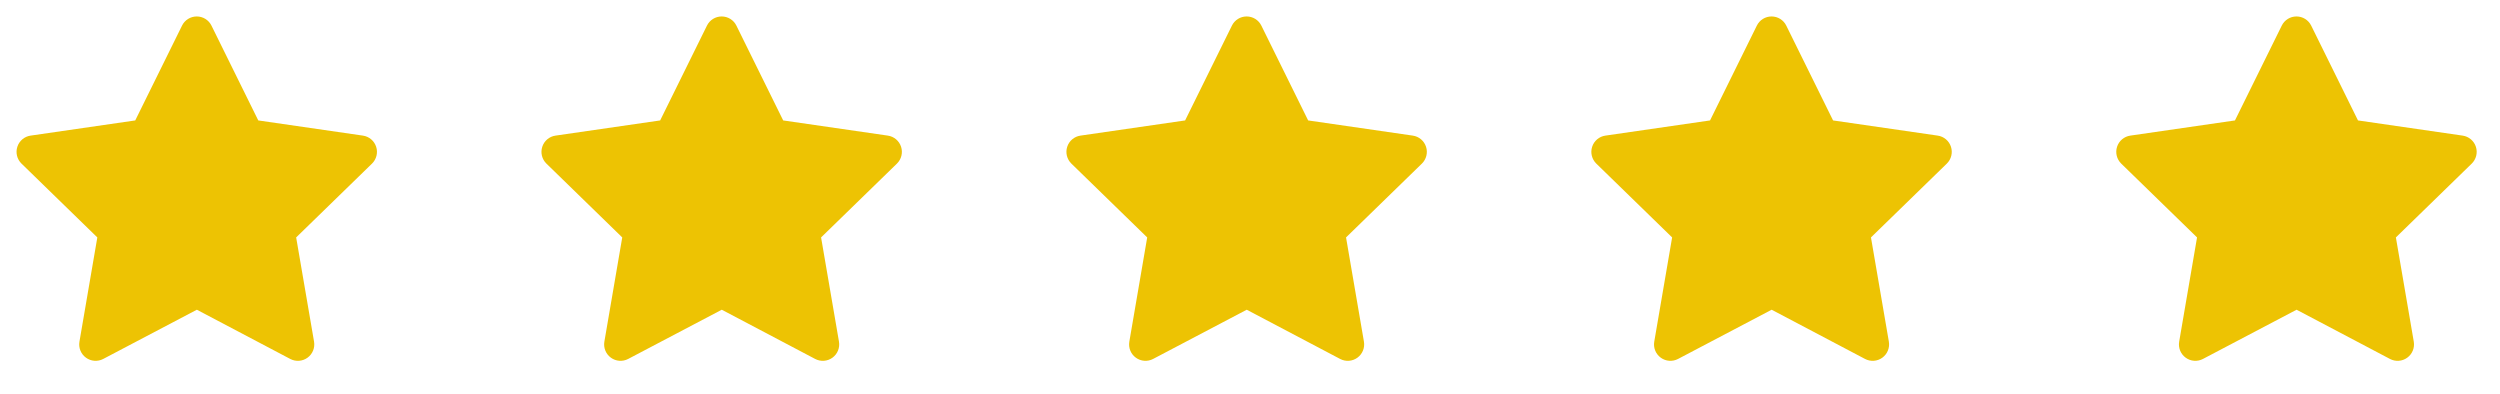 <svg width="127" height="20" viewBox="0 0 127 20" fill="none" xmlns="http://www.w3.org/2000/svg">
<path fill-rule="evenodd" clip-rule="evenodd" d="M9.995 0.836C10.312 0.836 10.602 1.016 10.742 1.3L13.12 6.118L18.436 6.889C18.75 6.934 19.011 7.154 19.109 7.456C19.207 7.758 19.125 8.089 18.898 8.311L15.045 12.061L15.954 17.356C16.007 17.669 15.879 17.985 15.622 18.171C15.365 18.358 15.025 18.382 14.744 18.234L10 15.734L5.245 18.234C4.964 18.382 4.624 18.357 4.368 18.171C4.111 17.985 3.982 17.669 4.036 17.356L4.944 12.061L1.092 8.311C0.865 8.089 0.783 7.758 0.881 7.456C0.979 7.154 1.24 6.934 1.554 6.889L6.87 6.118L9.248 1.3C9.388 1.016 9.678 0.836 9.995 0.836Z" fill="#edc303"/>
<path fill-rule="evenodd" clip-rule="evenodd" d="M36.661 0.836C36.978 0.836 37.268 1.016 37.408 1.3L39.786 6.118L45.102 6.889C45.416 6.934 45.677 7.154 45.775 7.456C45.873 7.758 45.791 8.089 45.564 8.311L41.711 12.061L42.62 17.356C42.673 17.669 42.545 17.985 42.288 18.171C42.031 18.358 41.691 18.382 41.41 18.234L36.666 15.734L31.911 18.234C31.63 18.382 31.29 18.357 31.034 18.171C30.777 17.985 30.648 17.669 30.702 17.356L31.61 12.061L27.758 8.311C27.53 8.089 27.449 7.758 27.547 7.456C27.645 7.154 27.906 6.934 28.22 6.889L33.536 6.118L35.914 1.3C36.054 1.016 36.344 0.836 36.661 0.836Z" fill="#edc303"/>
<path fill-rule="evenodd" clip-rule="evenodd" d="M63.329 0.836C63.646 0.836 63.936 1.016 64.076 1.3L66.454 6.118L71.77 6.889C72.084 6.934 72.345 7.154 72.443 7.456C72.541 7.758 72.459 8.089 72.232 8.311L68.379 12.061L69.288 17.356C69.341 17.669 69.213 17.985 68.956 18.171C68.699 18.358 68.359 18.382 68.078 18.234L63.334 15.734L58.579 18.234C58.298 18.382 57.958 18.357 57.702 18.171C57.445 17.985 57.316 17.669 57.37 17.356L58.278 12.061L54.426 8.311C54.199 8.089 54.117 7.758 54.215 7.456C54.313 7.154 54.574 6.934 54.888 6.889L60.204 6.118L62.582 1.3C62.722 1.016 63.012 0.836 63.329 0.836Z" fill="#edc303"/>
<path fill-rule="evenodd" clip-rule="evenodd" d="M89.995 0.836C90.312 0.836 90.602 1.016 90.742 1.3L93.12 6.118L98.436 6.889C98.75 6.934 99.011 7.154 99.109 7.456C99.207 7.758 99.125 8.089 98.898 8.311L95.045 12.061L95.954 17.356C96.007 17.669 95.879 17.985 95.622 18.171C95.365 18.358 95.025 18.382 94.744 18.234L90 15.734L85.245 18.234C84.964 18.382 84.624 18.357 84.368 18.171C84.111 17.985 83.982 17.669 84.036 17.356L84.944 12.061L81.092 8.311C80.865 8.089 80.783 7.758 80.881 7.456C80.979 7.154 81.24 6.934 81.554 6.889L86.87 6.118L89.248 1.3C89.388 1.016 89.678 0.836 89.995 0.836Z" fill="#edc303"/>
<path fill-rule="evenodd" clip-rule="evenodd" d="M116.661 0.836C116.978 0.836 117.268 1.016 117.408 1.3L119.786 6.118L125.102 6.889C125.416 6.934 125.677 7.154 125.775 7.456C125.873 7.758 125.791 8.089 125.564 8.311L121.711 12.061L122.62 17.356C122.673 17.669 122.545 17.985 122.288 18.171C122.031 18.358 121.691 18.382 121.41 18.234L116.666 15.734L111.911 18.234C111.63 18.382 111.29 18.357 111.034 18.171C110.777 17.985 110.648 17.669 110.702 17.356L111.61 12.061L107.758 8.311C107.531 8.089 107.449 7.758 107.547 7.456C107.645 7.154 107.906 6.934 108.22 6.889L113.536 6.118L115.914 1.3C116.054 1.016 116.344 0.836 116.661 0.836Z" fill="#edc303"/>
</svg>
